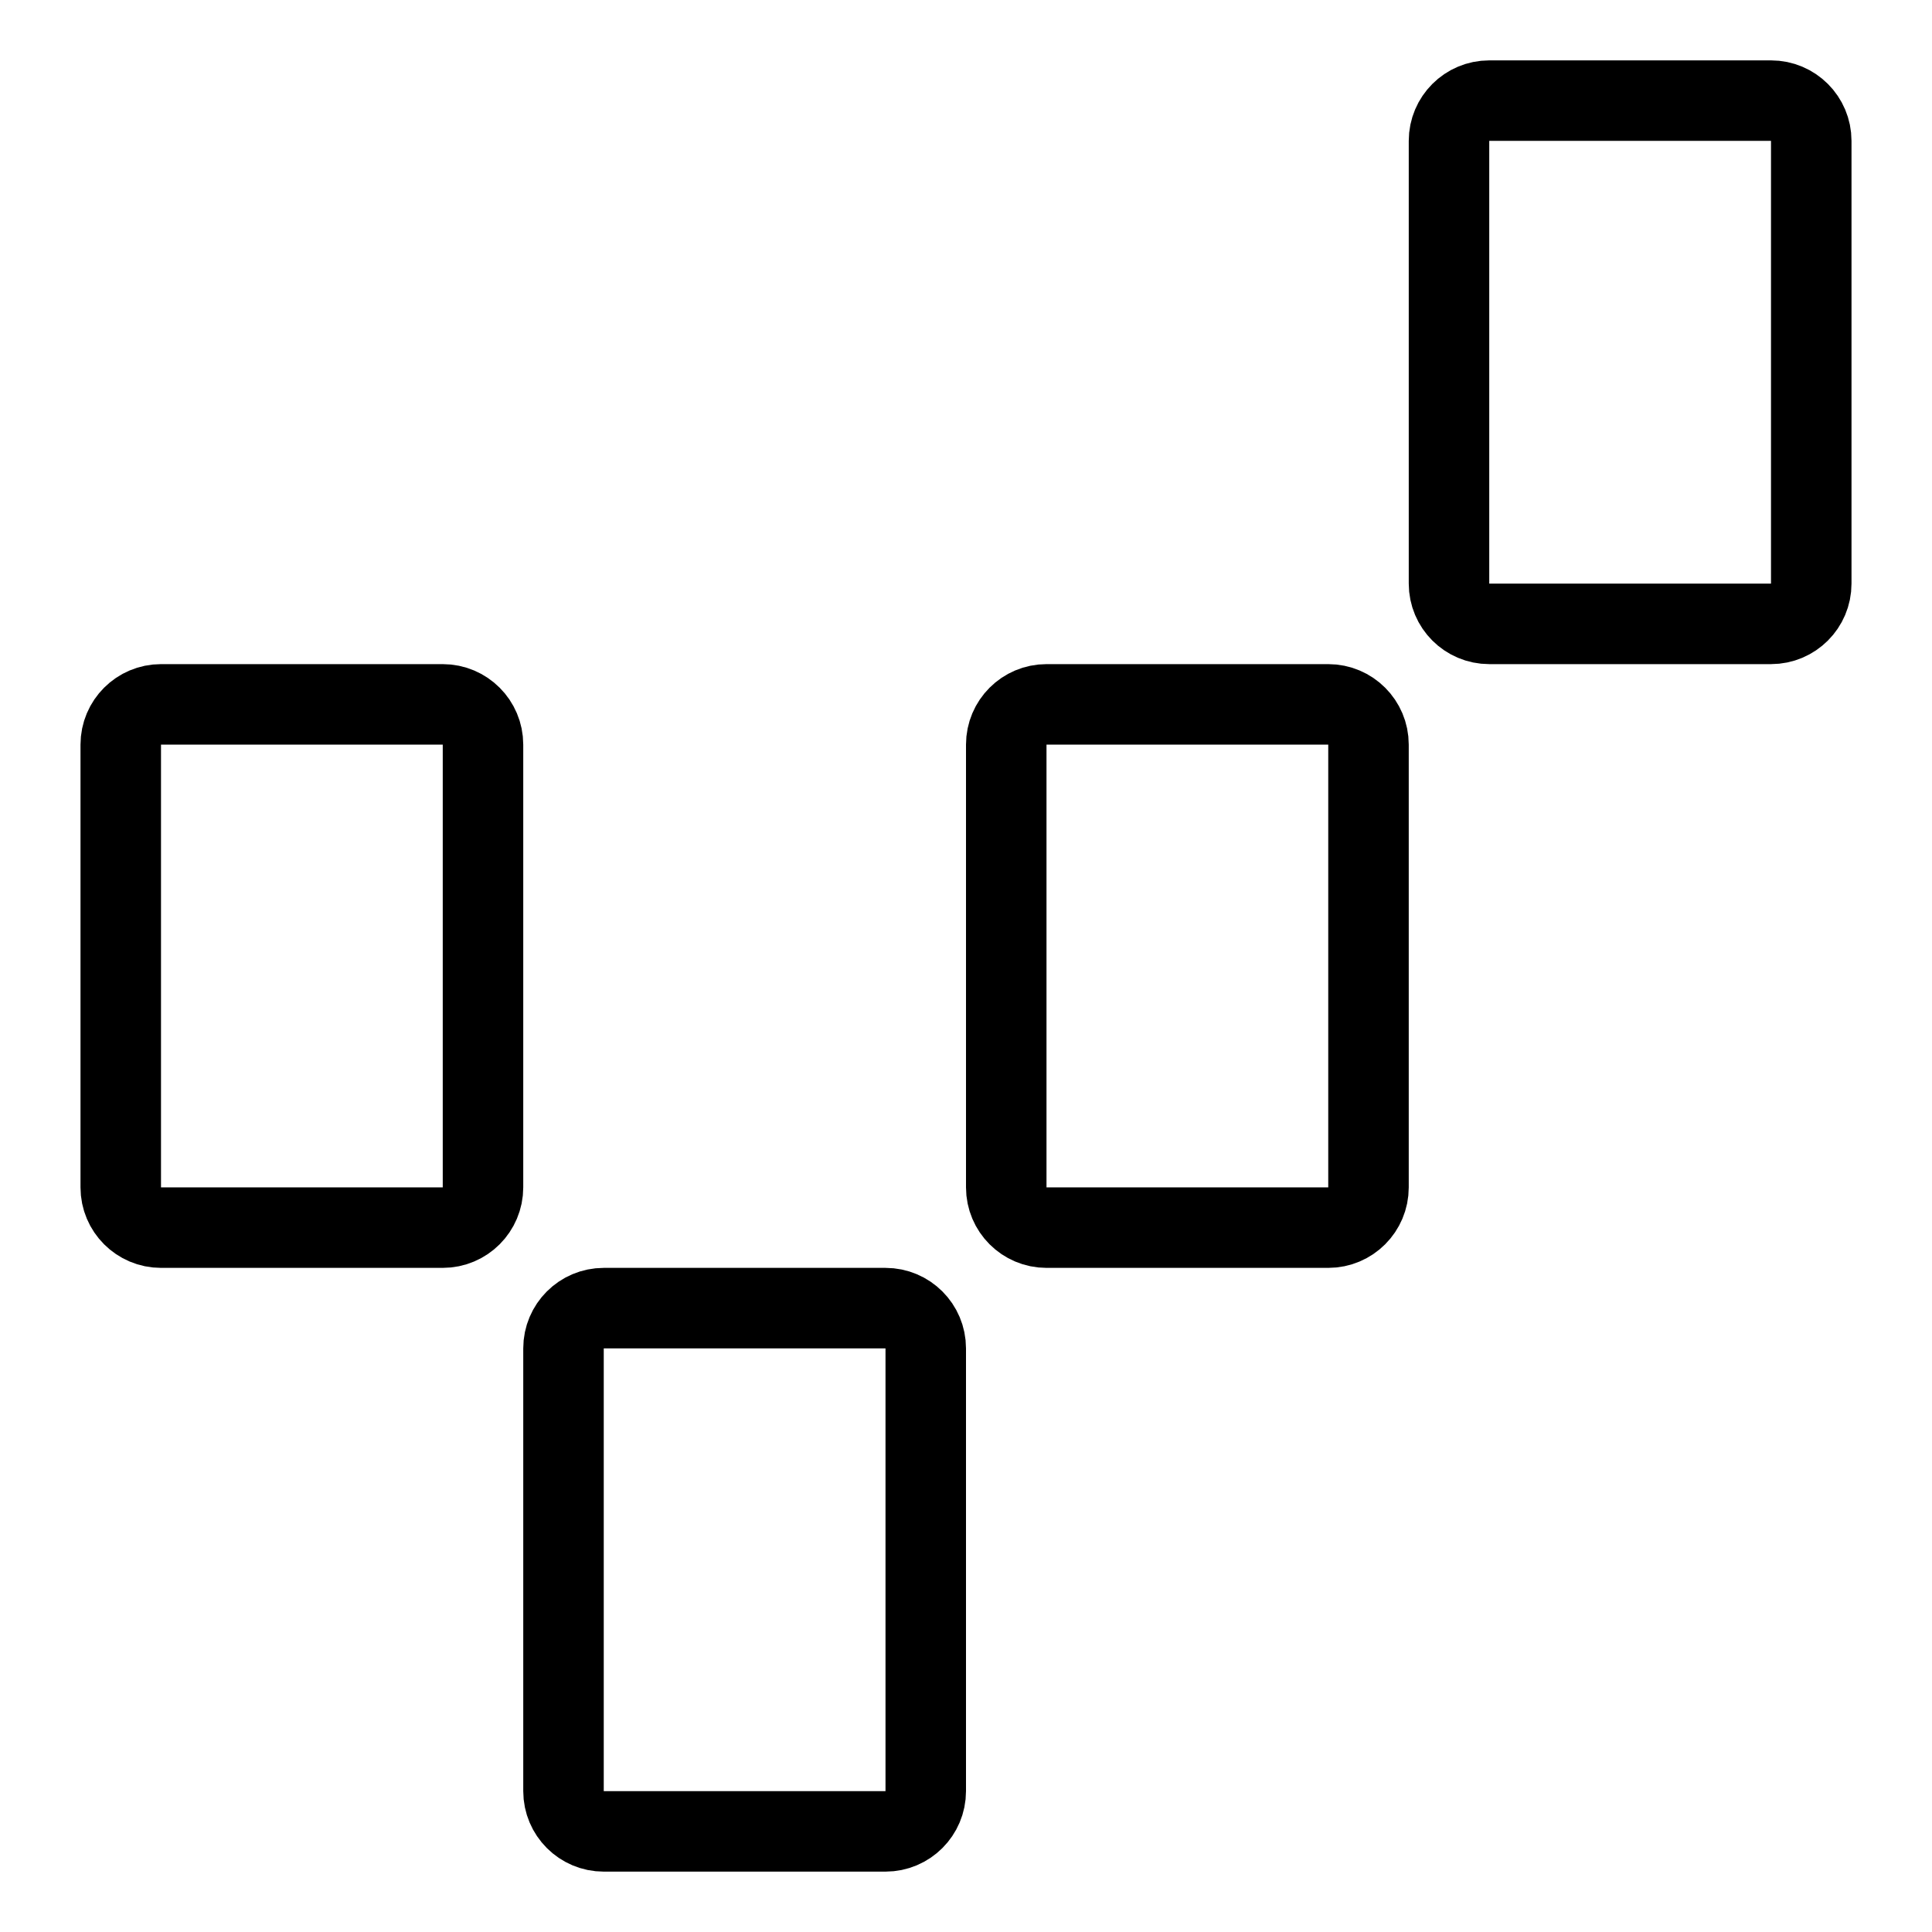 <svg xmlns="http://www.w3.org/2000/svg" fill="none" viewBox="0 0 24 24"><path stroke="#000000" stroke-linecap="round" stroke-linejoin="round" d="M1.5 9.25c0 -0.276 0.224 -0.5 0.5 -0.5h3.5c0.276 0 0.5 0.224 0.5 0.5v5.5c0 0.276 -0.224 0.5 -0.5 0.5H2c-0.276 0 -0.5 -0.224 -0.5 -0.5v-5.5Z" stroke-width="1"></path><path stroke="#000000" stroke-linecap="round" stroke-linejoin="round" d="M7 16.75c0 -0.276 0.224 -0.5 0.5 -0.5H11c0.276 0 0.5 0.224 0.5 0.5v5.5c0 0.276 -0.224 0.5 -0.5 0.5H7.5c-0.276 0 -0.5 -0.224 -0.5 -0.5v-5.5Z" stroke-width="1"></path><path stroke="#000000" stroke-linecap="round" stroke-linejoin="round" d="M12.5 9.25c0 -0.276 0.224 -0.5 0.5 -0.5h3.5c0.276 0 0.5 0.224 0.5 0.5v5.5c0 0.276 -0.224 0.5 -0.5 0.5H13c-0.276 0 -0.5 -0.224 -0.5 -0.5v-5.5Z" stroke-width="1"></path><path stroke="#000000" stroke-linecap="round" stroke-linejoin="round" d="M18 1.75c0 -0.276 0.224 -0.5 0.5 -0.5H22c0.276 0 0.5 0.224 0.5 0.5v5.5c0 0.276 -0.224 0.5 -0.5 0.5h-3.5c-0.276 0 -0.5 -0.224 -0.5 -0.5v-5.5Z" stroke-width="1"></path></svg>